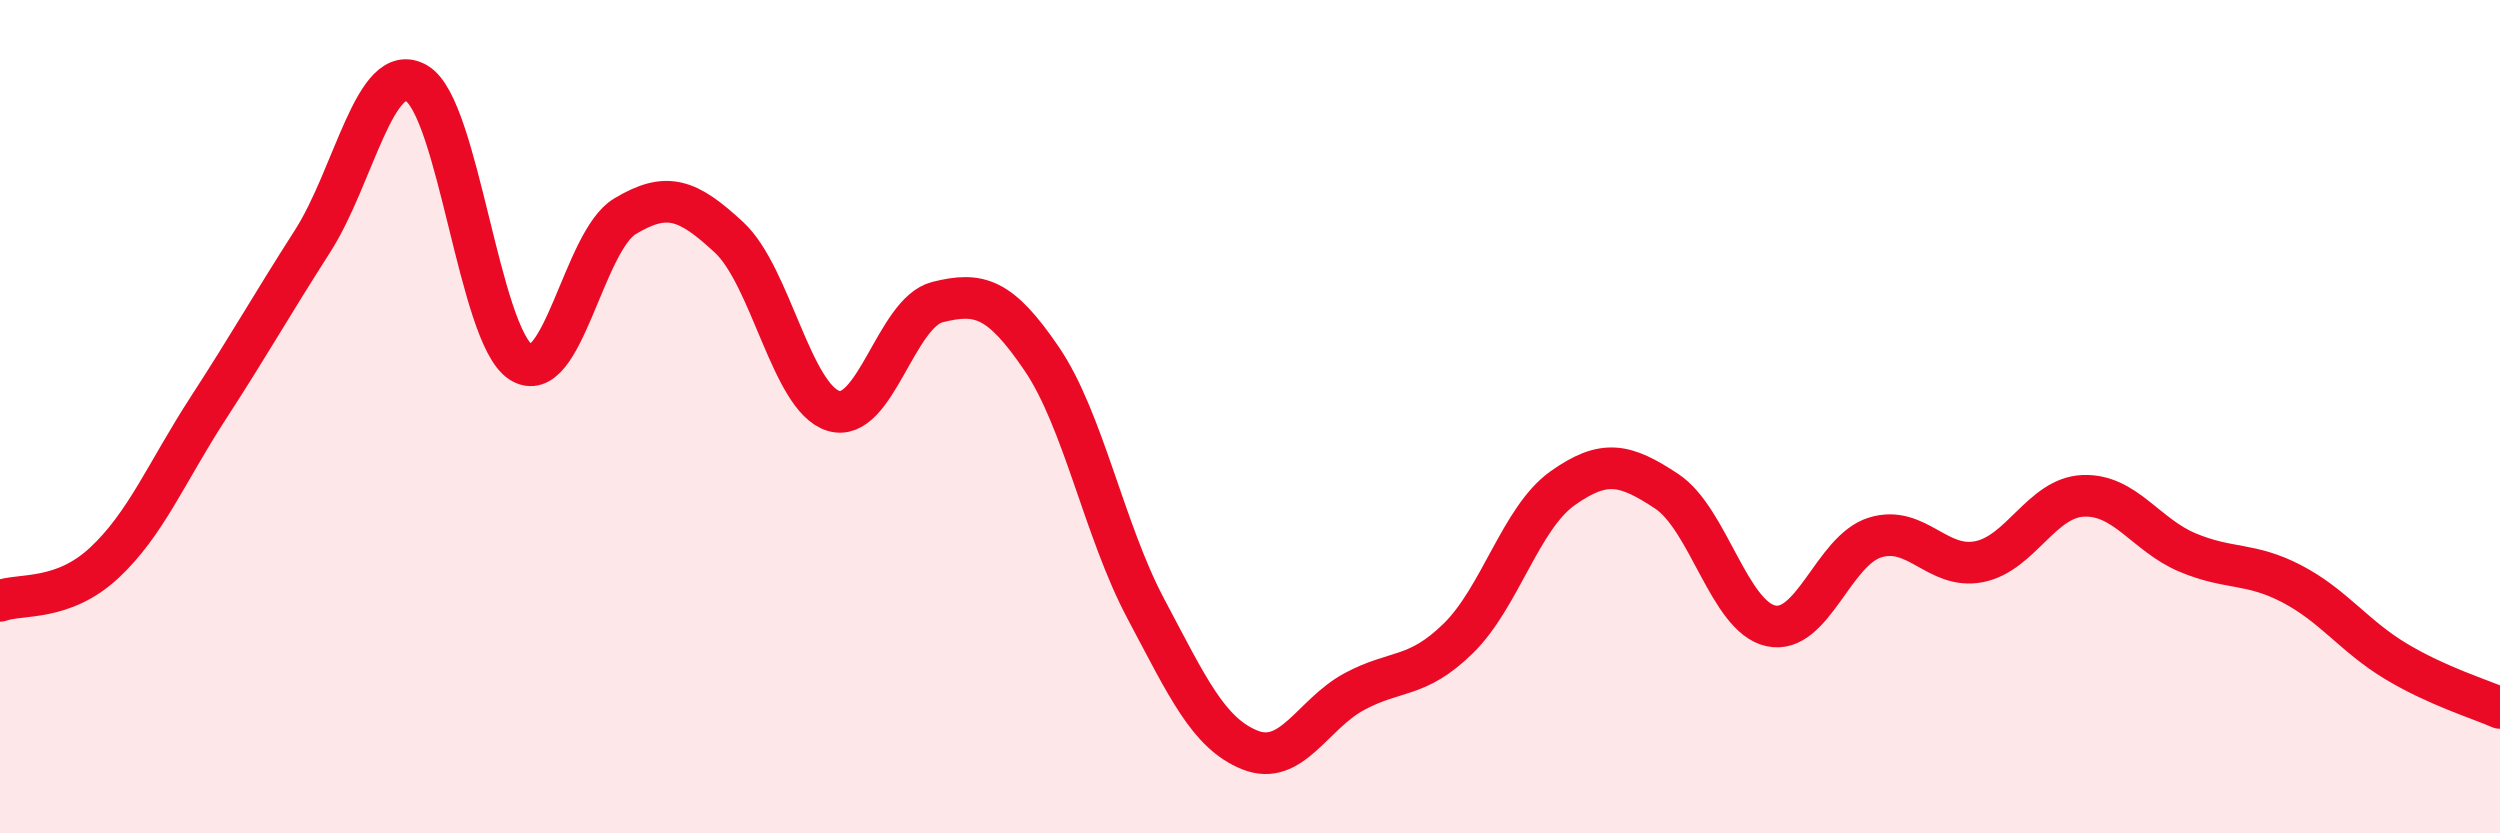 
    <svg width="60" height="20" viewBox="0 0 60 20" xmlns="http://www.w3.org/2000/svg">
      <path
        d="M 0,14.42 C 0.5,14.24 1.5,14.44 2.5,13.51 C 3.5,12.58 4,11.33 5,9.79 C 6,8.25 6.5,7.35 7.5,5.79 C 8.5,4.23 9,1.42 10,2 C 11,2.58 11.5,8.05 12.5,8.69 C 13.5,9.33 14,5.79 15,5.19 C 16,4.59 16.5,4.77 17.5,5.7 C 18.5,6.63 19,9.55 20,9.86 C 21,10.17 21.5,7.5 22.5,7.25 C 23.5,7 24,7.14 25,8.61 C 26,10.08 26.5,12.73 27.5,14.61 C 28.5,16.49 29,17.6 30,18 C 31,18.4 31.5,17.14 32.5,16.6 C 33.5,16.06 34,16.3 35,15.32 C 36,14.34 36.5,12.43 37.5,11.72 C 38.5,11.01 39,11.13 40,11.79 C 41,12.45 41.5,14.8 42.5,15.02 C 43.5,15.24 44,13.21 45,12.9 C 46,12.59 46.5,13.68 47.5,13.48 C 48.5,13.28 49,11.94 50,11.9 C 51,11.86 51.5,12.84 52.5,13.26 C 53.5,13.68 54,13.49 55,14.01 C 56,14.53 56.5,15.27 57.5,15.87 C 58.5,16.47 59.5,16.77 60,16.99L60 20L0 20Z"
        fill="#EB0A25"
        opacity="0.1"
        stroke-linecap="round"
        stroke-linejoin="round"
      />
      <path
        d="M 0,14.42 C 0.5,14.24 1.5,14.44 2.5,13.51 C 3.5,12.58 4,11.33 5,9.79 C 6,8.25 6.5,7.35 7.5,5.79 C 8.5,4.23 9,1.42 10,2 C 11,2.58 11.5,8.05 12.5,8.69 C 13.5,9.33 14,5.79 15,5.19 C 16,4.59 16.5,4.77 17.5,5.7 C 18.5,6.63 19,9.55 20,9.86 C 21,10.17 21.5,7.5 22.5,7.25 C 23.5,7 24,7.14 25,8.61 C 26,10.08 26.5,12.73 27.5,14.61 C 28.5,16.49 29,17.6 30,18 C 31,18.4 31.5,17.14 32.5,16.6 C 33.5,16.06 34,16.3 35,15.32 C 36,14.34 36.5,12.43 37.5,11.72 C 38.5,11.01 39,11.13 40,11.79 C 41,12.45 41.5,14.8 42.5,15.02 C 43.5,15.24 44,13.21 45,12.9 C 46,12.59 46.5,13.68 47.5,13.48 C 48.5,13.28 49,11.94 50,11.9 C 51,11.86 51.5,12.84 52.5,13.26 C 53.5,13.68 54,13.49 55,14.01 C 56,14.53 56.5,15.27 57.5,15.87 C 58.5,16.47 59.5,16.77 60,16.99"
        stroke="#EB0A25"
        stroke-width="1"
        fill="none"
        stroke-linecap="round"
        stroke-linejoin="round"
      />
    </svg>
  